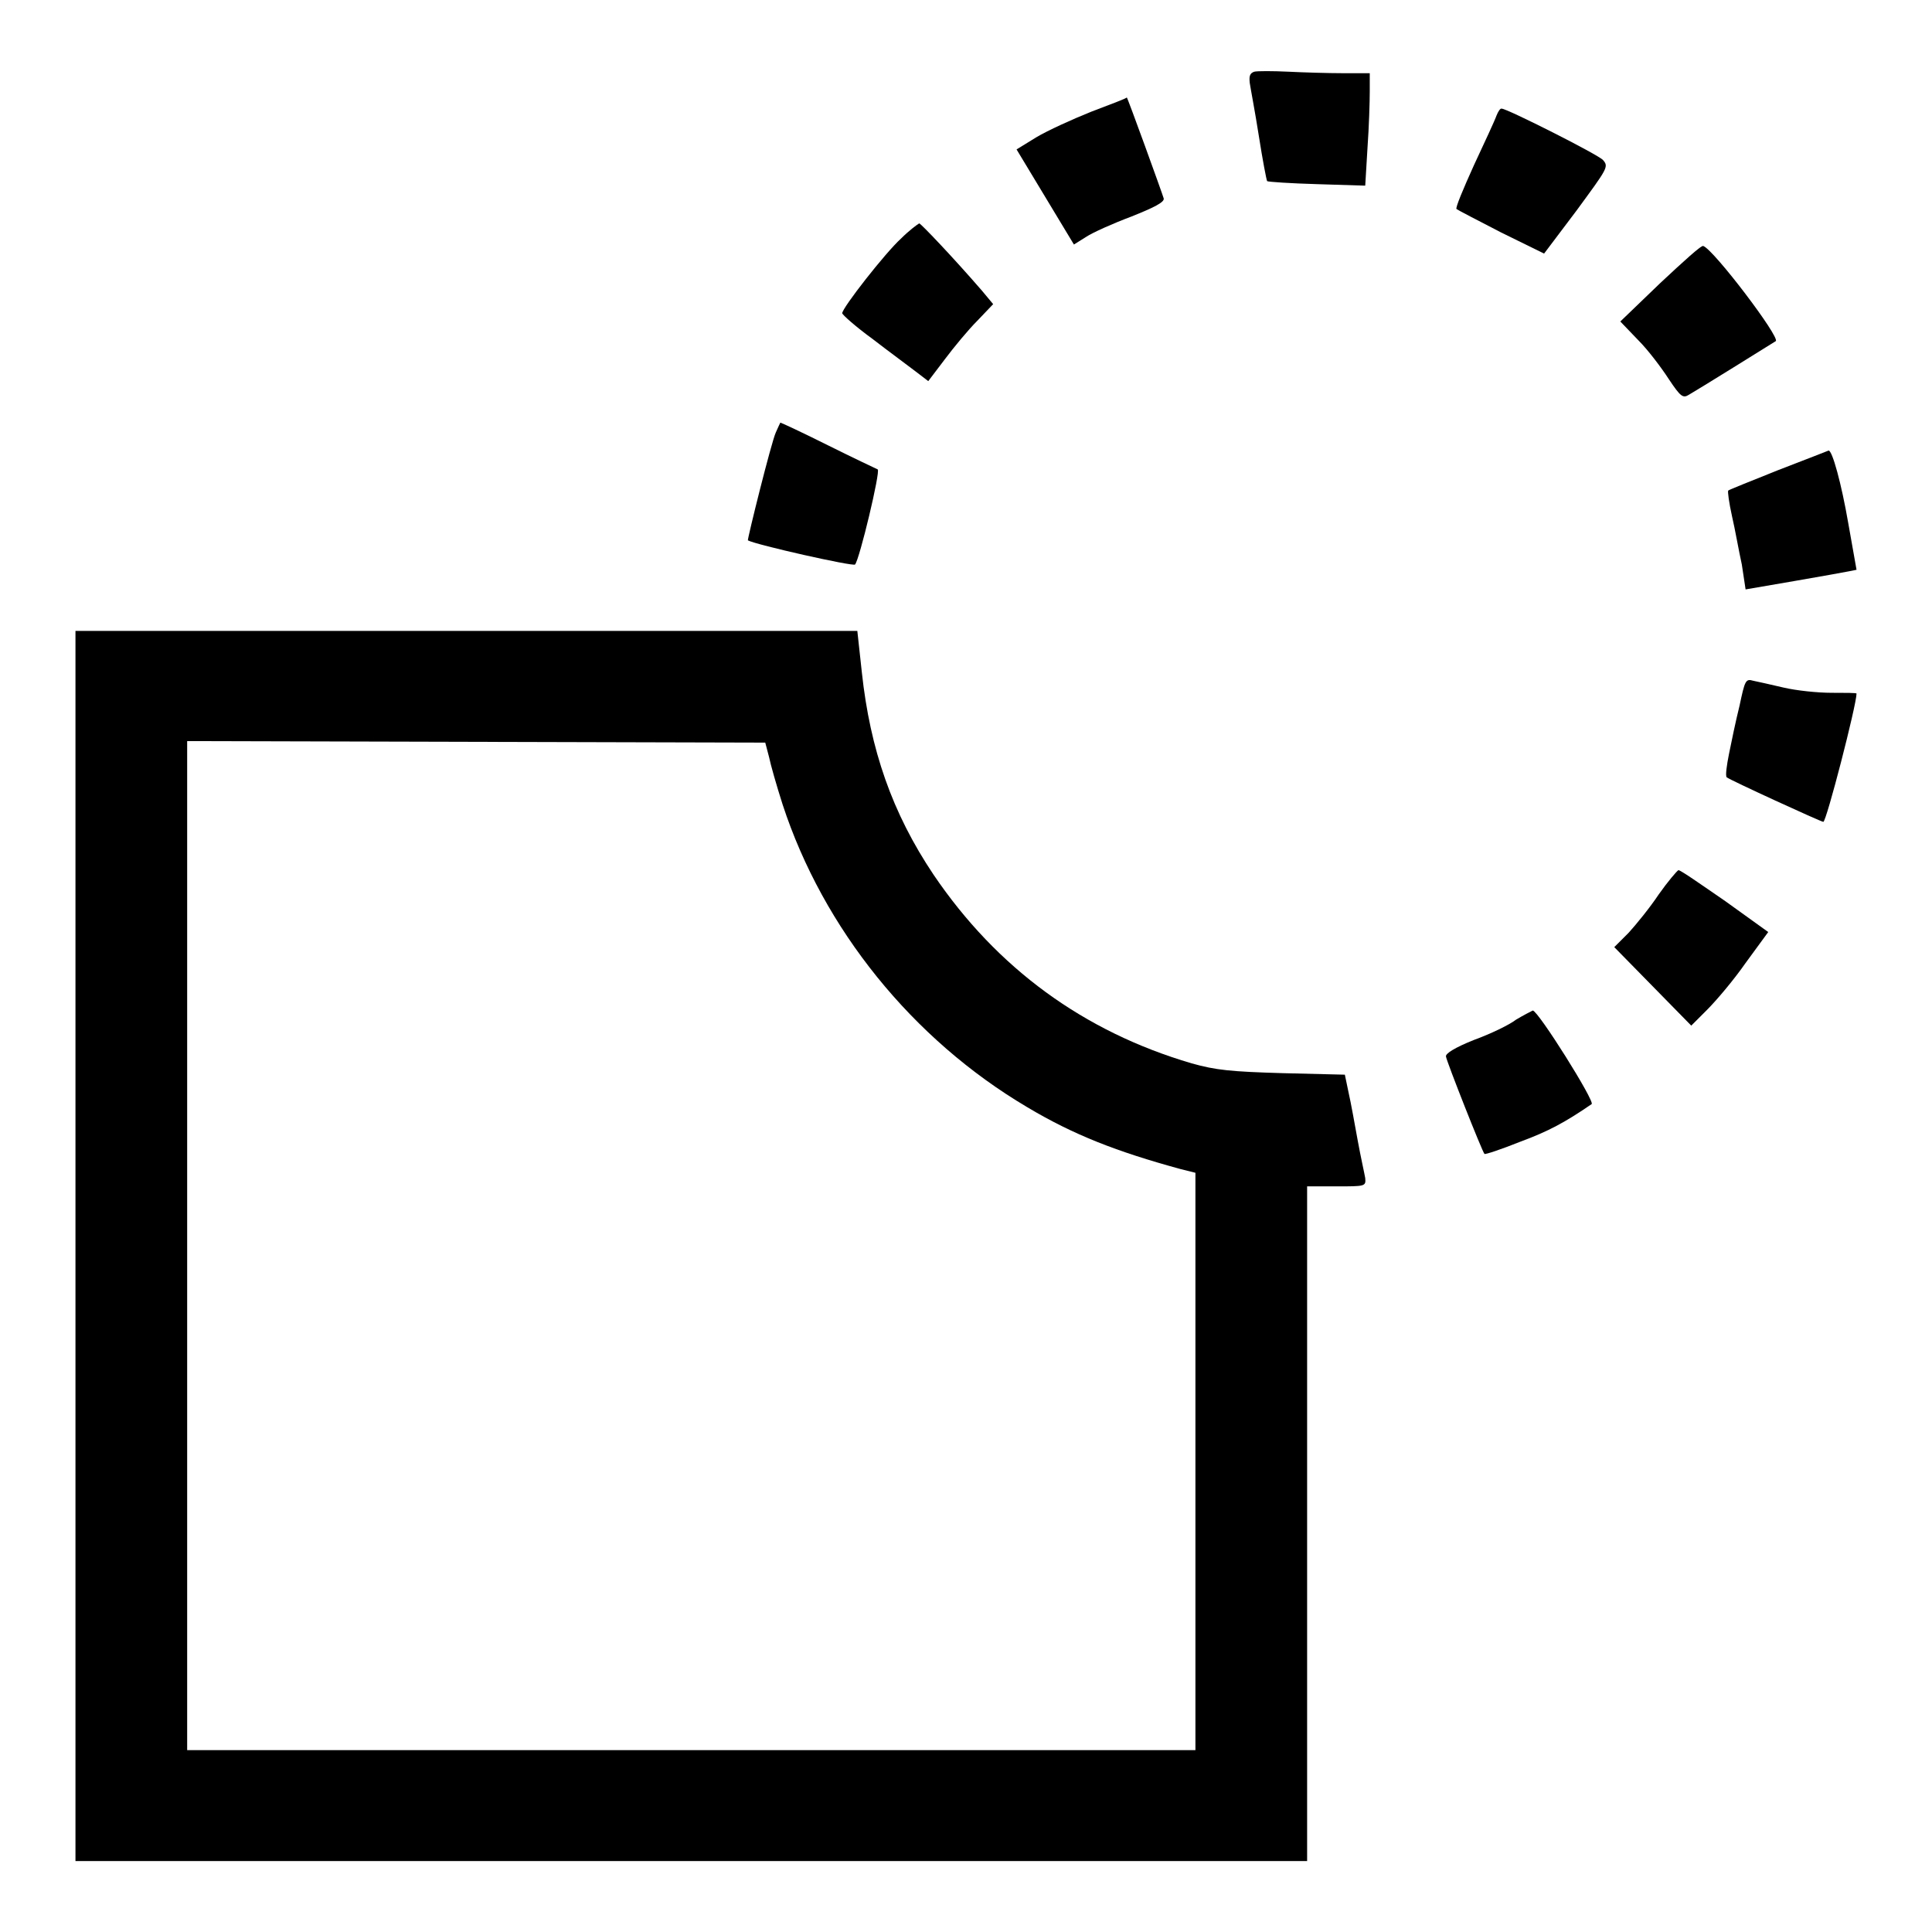 <?xml version="1.0" encoding="utf-8"?>
<!-- Svg Vector Icons : http://www.onlinewebfonts.com/icon -->
<!DOCTYPE svg PUBLIC "-//W3C//DTD SVG 1.1//EN" "http://www.w3.org/Graphics/SVG/1.1/DTD/svg11.dtd">
<svg version="1.1" xmlns="http://www.w3.org/2000/svg" xmlns:xlink="http://www.w3.org/1999/xlink" x="0px" y="0px" viewBox="0 0 256 256" enable-background="new 0 0 256 256" xml:space="preserve">
<g><g><g><path fill="#000000" d="M166.2,9.5c-0.6,0.2-0.7,0.6-0.6,1.5c0.1,0.7,0.7,3.8,1.2,7c0.5,3.2,1,5.8,1.1,6c0.1,0.1,3.1,0.3,6.6,0.4l6.4,0.2l0.3-5c0.2-2.8,0.3-6.1,0.3-7.5V9.7H178c-2,0-5.3-0.1-7.3-0.2C168.6,9.4,166.6,9.4,166.2,9.5z"/><path fill="#000000" d="M144.6,14.8c-2.5,1-5.8,2.5-7.3,3.4l-2.6,1.6l3.8,6.3l3.8,6.3l1.6-1c0.9-0.6,3.6-1.8,6-2.7c3-1.2,4.4-1.9,4.3-2.4c-0.2-0.7-4.8-13.4-4.9-13.4C149.4,13,147.2,13.8,144.6,14.8z"/><path fill="#000000" d="M198.3,15.3c-0.2,0.6-1.6,3.6-3,6.6c-1.4,3.1-2.5,5.7-2.3,5.8c0.1,0.1,2.8,1.5,5.9,3.1l5.7,2.8l4.3-5.7c4.1-5.6,4.3-5.8,3.5-6.7c-0.6-0.7-12.7-6.8-13.4-6.8C198.8,14.3,198.5,14.8,198.3,15.3z"/><path fill="#000000" d="M119.4,31.6c-2.1,1.9-7.8,9.2-7.8,9.9c0,0.2,1.8,1.8,4,3.4c2.2,1.7,4.8,3.6,5.7,4.3l1.7,1.3l2.2-2.9c1.2-1.6,3.1-3.9,4.3-5.1l2.1-2.2l-1.5-1.8c-3.9-4.5-8.1-8.9-8.3-8.9C121.6,29.7,120.5,30.5,119.4,31.6z"/><path fill="#000000" d="M220,37.5l-5.3,5.1l2.4,2.5c1.3,1.3,3.1,3.7,4,5.1c1.6,2.4,1.9,2.6,2.7,2.1c0.9-0.5,11.2-6.9,11.5-7.1c0.6-0.5-8.2-12.1-9.6-12.6C225.5,32.4,223,34.7,220,37.5z"/><path fill="#000000" d="M102.8,57.3c-0.6,1.3-3.8,14.2-3.7,14.3c1.1,0.6,14,3.5,14.2,3.2c0.6-0.7,3.4-12.4,3-12.6c-0.2-0.1-3.2-1.5-6.6-3.2c-3.4-1.7-6.2-3-6.3-3C103.4,56,103.1,56.6,102.8,57.3z"/><path fill="#000000" d="M235.6,62.3c-3.5,1.4-6.5,2.6-6.6,2.7c-0.1,0.1,0.1,1.6,0.5,3.4c0.4,1.7,0.9,4.6,1.3,6.4l0.5,3.3l6.4-1.1c3.5-0.6,6.8-1.2,7.3-1.3l1-0.2l-1.1-6.2c-0.9-5.2-2.1-9.6-2.6-9.6C242.1,59.8,239.2,60.9,235.6,62.3z"/><path fill="#000000" d="M10,165v81.6h81.6h81.6v-44.7v-44.7h3.9c3.8,0,3.9,0,3.8-1.1c-0.1-0.6-0.6-2.8-1-5c-0.4-2.2-0.9-5-1.2-6.3l-0.5-2.4l-8.2-0.2c-6.9-0.2-8.9-0.4-12.1-1.3c-14.3-4.2-25.8-12.6-34.2-25c-5.5-8.2-8.4-16.6-9.5-26.8l-0.6-5.5H61.9H10V165z M101.9,100.3c0.2,1,1,3.8,1.8,6.3c5.4,16.5,17.2,31.1,32.4,40.1c6.2,3.7,11.9,5.9,20.3,8.2l2,0.5v38.2v38.3H91.6H24.8V165V98.2l38.3,0.1l38.3,0.1L101.9,100.3z"/><path fill="#000000" d="M230.5,93.5c-0.5,2-1.1,4.9-1.4,6.4c-0.3,1.5-0.5,2.9-0.3,3.1c0.3,0.3,12.5,5.9,12.8,5.9c0.4,0,4.4-15.5,4.4-17c0-0.1-1.5-0.1-3.3-0.1c-1.9,0-4.7-0.3-6.4-0.7s-3.5-0.8-4-0.9C231.3,89.9,231.2,90.2,230.5,93.5z"/><path fill="#000000" d="M219.8,118.5c-1.2,1.8-3,4-4,5.1l-1.9,1.9l5.1,5.2l5.1,5.2l2.1-2.1c1.2-1.2,3.5-3.9,5.1-6.2l3-4.1l-5.7-4.1c-3.2-2.2-5.9-4.1-6.2-4.1C222.2,115.4,221,116.8,219.8,118.5z"/><path fill="#000000" d="M200.9,135.1c-0.9,0.7-3.4,1.9-5.6,2.7c-2.5,1-3.8,1.8-3.7,2.2c0.1,0.7,4.8,12.6,5.1,12.9c0.1,0.1,2.2-0.6,4.7-1.6c3.8-1.4,6-2.6,9.5-5c0.5-0.3-7.1-12.4-7.8-12.4C202.9,134,201.9,134.5,200.9,135.1z"/></g></g></g>
</svg>